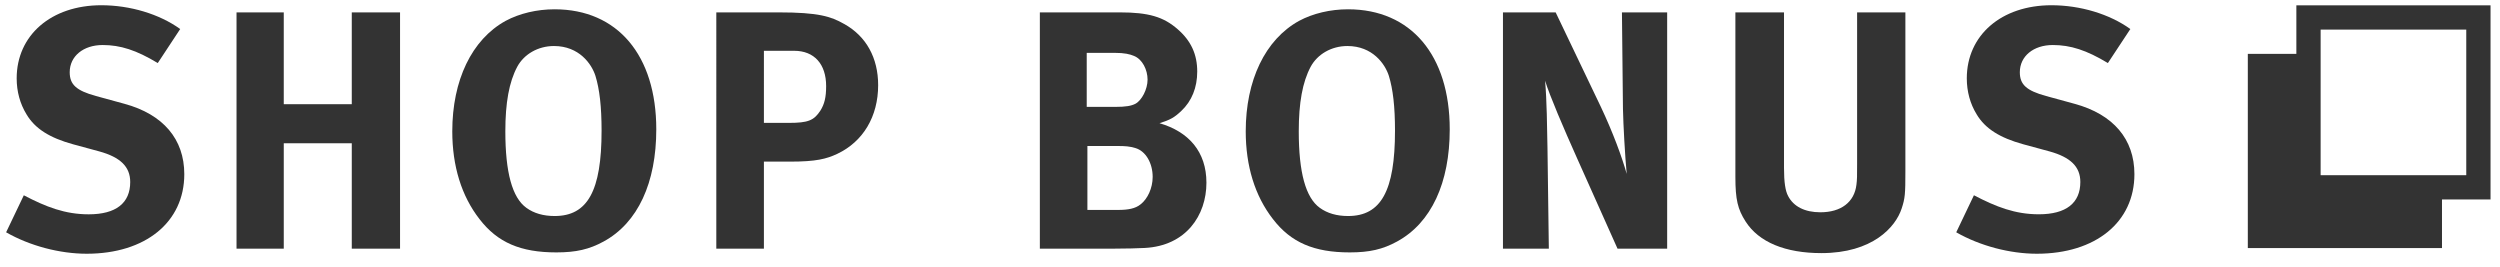 <?xml version="1.0" encoding="utf-8"?>
<!-- Generator: Adobe Illustrator 15.0.2, SVG Export Plug-In  -->
<!DOCTYPE svg PUBLIC "-//W3C//DTD SVG 1.1//EN" "http://www.w3.org/Graphics/SVG/1.1/DTD/svg11.dtd">
<svg version="1.1"
	 xmlns="http://www.w3.org/2000/svg" xmlns:xlink="http://www.w3.org/1999/xlink" xmlns:a="http://ns.adobe.com/AdobeSVGViewerExtensions/3.0/"
	 x="0px" y="0px" width="103px" height="11px" viewBox="-0.252 -0.216 103 11"
	 overflow="visible" enable-background="new -0.252 -0.216 103 11" xml:space="preserve">
<defs>
</defs>
<g>
	<g>
		<path fill="#333333" d="M6.248,2.382C5.365,1.849,4.707,1.639,3.979,1.639c-0.799,0-1.359,0.462-1.359,1.12
			c0,0.505,0.266,0.757,1.079,0.98l1.177,0.322c1.597,0.435,2.465,1.457,2.465,2.9c0,1.975-1.597,3.277-4.021,3.277
			c-1.106,0-2.339-0.322-3.32-0.883L0.729,7.83c0.911,0.476,1.695,0.784,2.675,0.784c1.121,0,1.709-0.462,1.709-1.33
			c0-0.631-0.406-1.023-1.274-1.262L2.76,5.729C1.793,5.463,1.191,5.085,0.841,4.496C0.575,4.062,0.435,3.558,0.435,3.012
			C0.435,1.232,1.863,0,3.922,0c1.19,0,2.395,0.364,3.25,0.98L6.248,2.382z"/>
		<path fill="#333333" d="M11.439,0.294v3.782h2.802V0.294h1.989v9.735h-1.989V5.687h-2.802v4.343H9.493V0.294H11.439z"/>
		<path fill="#333333" d="M26.787,5.112c0,2.199-0.756,3.853-2.171,4.623c-0.588,0.322-1.135,0.448-1.947,0.448
			c-1.471,0-2.423-0.406-3.166-1.373c-0.742-0.952-1.121-2.185-1.121-3.614c0-2.101,0.798-3.781,2.199-4.553
			c0.574-0.308,1.289-0.476,2.017-0.476C25.19,0.168,26.787,2.06,26.787,5.112z M21.058,2.535c-0.336,0.63-0.49,1.485-0.49,2.661
			c0,1.682,0.28,2.732,0.869,3.152c0.308,0.224,0.7,0.336,1.163,0.336c1.359,0,1.933-1.037,1.933-3.516
			c0-0.994-0.084-1.709-0.252-2.256c-0.154-0.49-0.672-1.232-1.709-1.232C21.912,1.681,21.338,2.017,21.058,2.535z"/>
		<path fill="#333333" d="M31.824,0.294c1.653,0,2.157,0.168,2.703,0.477c0.911,0.504,1.401,1.4,1.401,2.521
			c0,1.289-0.616,2.324-1.681,2.829c-0.448,0.21-0.869,0.322-1.947,0.322h-1.079v3.586h-1.961V0.294H31.824z M31.222,4.847h1.022
			c0.798,0,1.037-0.098,1.303-0.504c0.168-0.267,0.238-0.547,0.238-1.01c0-0.91-0.49-1.456-1.317-1.456h-1.247V4.847z"/>
		<path fill="#333333" d="M45.88,0.294c1.191,0,1.807,0.182,2.396,0.701c0.546,0.476,0.798,1.035,0.798,1.736
			c0,0.658-0.224,1.219-0.658,1.625c-0.28,0.266-0.448,0.363-0.896,0.504c1.205,0.351,1.933,1.177,1.933,2.451
			c0,1.346-0.841,2.605-2.549,2.689c-0.309,0.014-0.715,0.028-1.247,0.028h-3.067V0.294H45.88z M44.521,4.188h1.163
			c0.462,0,0.672-0.043,0.84-0.127c0.266-0.14,0.504-0.602,0.504-0.994c0-0.406-0.21-0.84-0.561-0.98
			c-0.168-0.07-0.378-0.126-0.812-0.126h-1.134V4.188z M44.549,8.433h1.275c0.406,0,0.7-0.057,0.91-0.225
			c0.294-0.224,0.504-0.672,0.504-1.135c0-0.561-0.28-1.064-0.714-1.19c-0.238-0.069-0.392-0.084-0.756-0.084h-1.219V8.433z"/>
		<path fill="#333333" d="M59.477,5.112c0,2.199-0.756,3.853-2.171,4.623c-0.588,0.322-1.135,0.448-1.947,0.448
			c-1.471,0-2.423-0.406-3.166-1.373c-0.742-0.952-1.121-2.185-1.121-3.614c0-2.101,0.798-3.781,2.199-4.553
			c0.574-0.308,1.289-0.476,2.017-0.476C57.879,0.168,59.477,2.06,59.477,5.112z M53.747,2.535c-0.336,0.63-0.49,1.485-0.49,2.661
			c0,1.682,0.28,2.732,0.869,3.152c0.308,0.224,0.7,0.336,1.163,0.336c1.359,0,1.933-1.037,1.933-3.516
			c0-0.994-0.084-1.709-0.252-2.256c-0.154-0.49-0.672-1.232-1.709-1.232C54.602,1.681,54.027,2.017,53.747,2.535z"/>
		<path fill="#333333" d="M63.841,0.294l1.863,3.895c0.49,1.036,0.868,2.059,1.064,2.76c-0.07-0.757-0.14-2.004-0.154-2.676
			l-0.042-3.979h1.863v9.735h-2.045l-1.667-3.726c-0.546-1.219-1.135-2.592-1.317-3.194c0.07,0.799,0.084,1.947,0.098,2.76
			l0.056,4.16H61.67V0.294H63.841z"/>
		<path fill="#333333" d="M73.249,0.294v6.401c0,0.603,0.056,0.952,0.168,1.163c0.224,0.434,0.686,0.672,1.331,0.672
			c0.854,0,1.401-0.42,1.485-1.135c0.028-0.21,0.028-0.35,0.028-0.868V0.294h1.989V6.85c0,0.925-0.014,1.106-0.154,1.526
			c-0.252,0.771-1.205,1.836-3.306,1.836c-1.485,0-2.578-0.449-3.124-1.303c-0.322-0.505-0.42-0.896-0.42-1.836V0.294H73.249z"/>
		<path fill="#333333" d="M86.593,2.382c-0.882-0.533-1.541-0.743-2.269-0.743c-0.799,0-1.359,0.462-1.359,1.12
			c0,0.505,0.266,0.757,1.079,0.98l1.177,0.322c1.597,0.435,2.465,1.457,2.465,2.9c0,1.975-1.597,3.277-4.021,3.277
			c-1.106,0-2.339-0.322-3.32-0.883l0.729-1.526c0.911,0.476,1.695,0.784,2.675,0.784c1.121,0,1.709-0.462,1.709-1.33
			c0-0.631-0.406-1.023-1.274-1.262l-1.079-0.293c-0.967-0.267-1.569-0.645-1.919-1.233C80.92,4.062,80.78,3.558,80.78,3.012
			C80.78,1.232,82.208,0,84.268,0c1.19,0,2.395,0.364,3.25,0.98L86.593,2.382z"/>
	</g>
</g>
<path fill="#333333" d="M94.358,0.003v2h-2v8h8v-2h2v-8H94.358z M101.358,7.003h0.166h-6.166V3.409V1.003h6V7.003z"/>
</svg>
